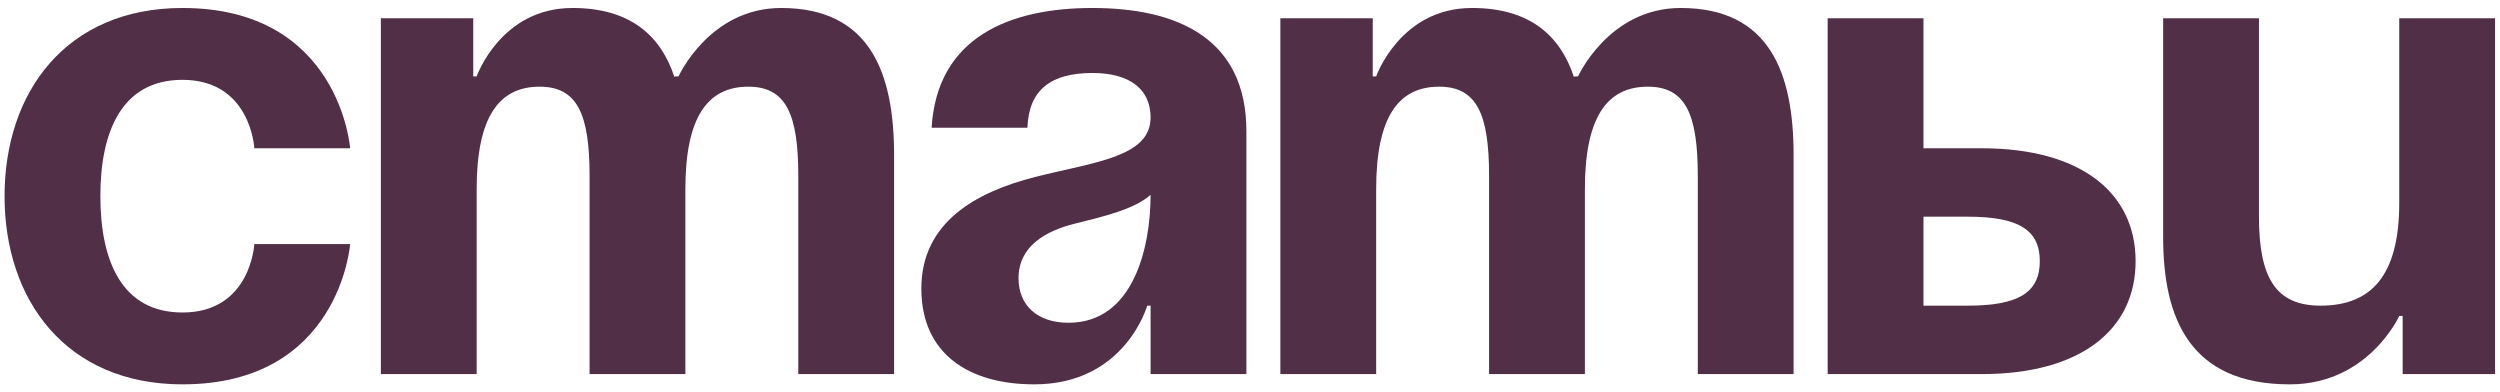 <?xml version="1.0" encoding="UTF-8"?> <svg xmlns="http://www.w3.org/2000/svg" width="274" height="43" viewBox="0 0 274 43" fill="none"><path d="M273.457 2V41H263.332V34.625H262.957C262.957 34.625 259.582 42.125 250.957 42.125C240.082 42.125 237.082 35 237.082 26V2H247.582V23.75C247.582 30.5 249.457 33.5 254.332 33.5C259.957 33.5 262.957 30.125 262.957 22.25V2H273.457Z" fill="#502F47"></path><path d="M200.312 41V2H210.812V16.25H217.188C228.063 16.25 234.062 21.125 234.062 28.625C234.062 36.125 228.063 41 217.188 41H200.312ZM215.688 23.75H210.812V33.5H215.688C221.312 33.5 223.562 32 223.562 28.625C223.562 25.25 221.312 23.75 215.688 23.75Z" fill="#502F47"></path><path d="M163.203 41V19.25C163.203 12.5 161.853 9.5 157.728 9.5C153.228 9.5 150.828 12.875 150.828 20.75V41H140.328V2H150.453V8.375H150.828C150.828 8.375 153.453 0.875 161.328 0.875C167.628 0.875 171.003 3.875 172.503 8.45L172.578 8.375H172.953C172.953 8.375 176.328 0.875 184.203 0.875C193.953 0.875 196.578 8 196.578 17V41H186.078V19.25C186.078 12.5 184.728 9.5 180.603 9.5C176.103 9.5 173.703 12.875 173.703 20.75V41H163.203Z" fill="#502F47"></path><path d="M112.605 14H102.105C102.705 4.025 110.73 0.875 119.73 0.875C129.105 0.875 136.605 4.25 136.605 14.375V41H126.105V33.5H125.73C125.73 33.5 123.33 42.125 113.355 42.125C106.23 42.125 100.98 38.825 100.98 31.625C100.98 24.35 106.98 21.05 113.43 19.4C119.955 17.75 126.105 17.225 126.105 12.875C126.105 9.8 123.855 8 119.73 8C115.23 8 112.755 9.8 112.605 14ZM126.105 21.35C124.38 22.925 120.855 23.75 117.855 24.5C114.48 25.325 111.63 27.05 111.63 30.5C111.63 33.5 113.73 35.375 117.105 35.375C124.23 35.375 126.105 27.125 126.105 21.35Z" fill="#502F47"></path><path d="M64.617 41V19.25C64.617 12.5 63.267 9.5 59.142 9.5C54.642 9.5 52.242 12.875 52.242 20.75V41H41.742V2H51.867V8.375H52.242C52.242 8.375 54.867 0.875 62.742 0.875C69.042 0.875 72.417 3.875 73.917 8.45L73.992 8.375H74.367C74.367 8.375 77.742 0.875 85.617 0.875C95.367 0.875 97.992 8 97.992 17V41H87.492V19.25C87.492 12.5 86.142 9.5 82.017 9.5C77.517 9.5 75.117 12.875 75.117 20.75V41H64.617Z" fill="#502F47"></path><path d="M0.5 21.5C0.5 10.1 7.25 0.875 20 0.875C37.25 0.875 38.375 16.25 38.375 16.25H27.875C27.875 16.25 27.5 8.75 20 8.75C13.325 8.75 11 14.45 11 21.5C11 28.55 13.325 34.25 20 34.25C27.5 34.25 27.875 26.75 27.875 26.75H38.375C38.375 26.75 37.25 42.125 20 42.125C7.25 42.125 0.5 32.9 0.5 21.5Z" fill="#502F47"></path></svg> 
